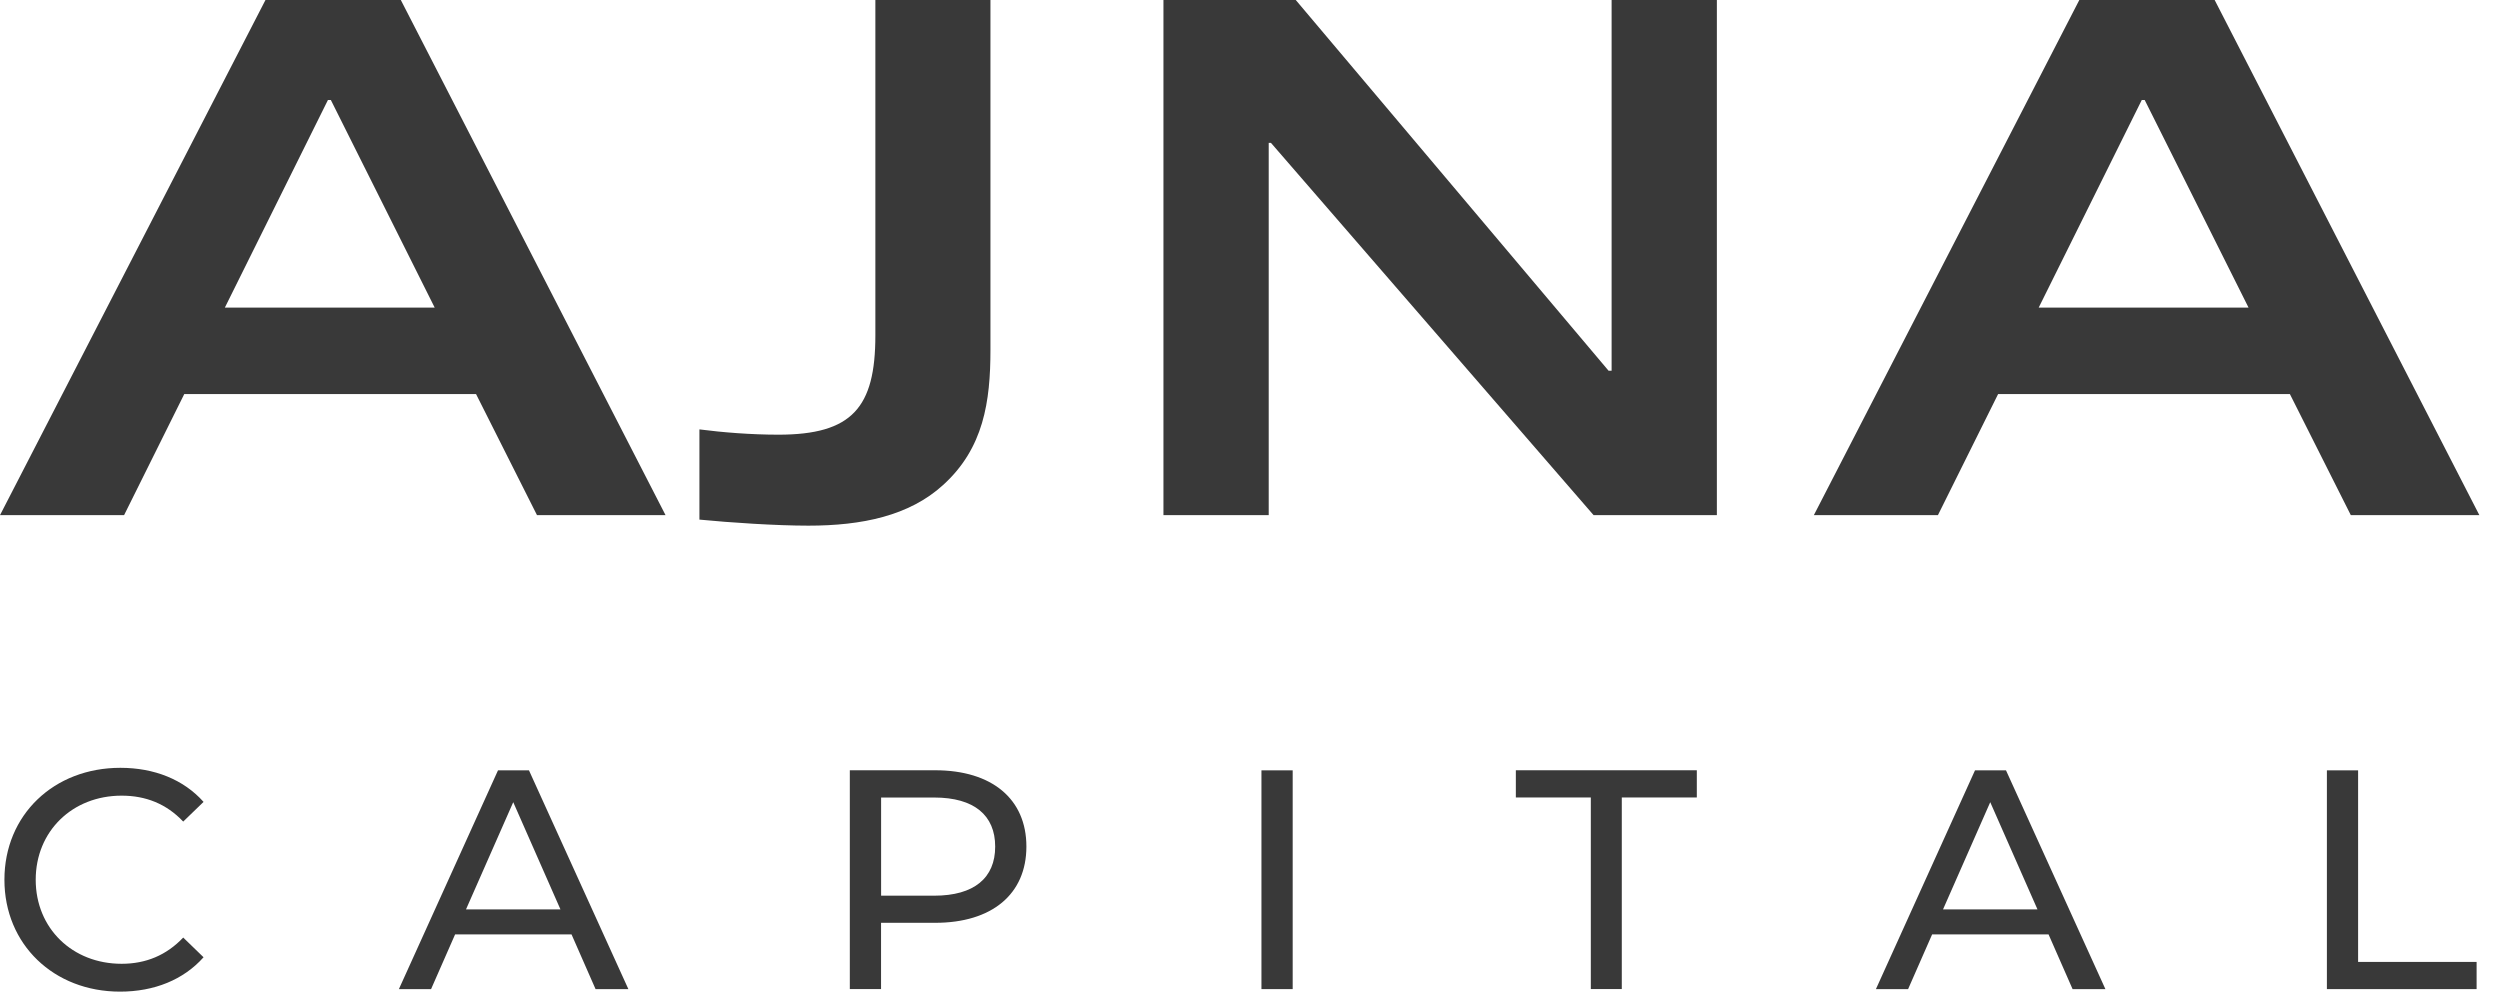 <?xml version="1.0" encoding="UTF-8"?>
<svg xmlns="http://www.w3.org/2000/svg" width="95" height="38" viewBox="0 0 95 38" fill="none">
  <path d="M20.406 19.576L18.09 14.975H7.002L4.715 19.576H0L10.088 0H15.231L25.291 19.576H20.403H20.406ZM12.576 3.801H12.461L8.545 11.688H16.518L12.573 3.801H12.576Z" fill="#393939"></path>
  <path d="M37.637 13.289C37.637 15.26 37.381 17.033 35.836 18.432C34.549 19.604 32.75 19.975 30.721 19.975C29.492 19.975 27.75 19.86 26.578 19.745V16.317C27.463 16.432 28.549 16.518 29.578 16.518C32.379 16.518 33.264 15.49 33.264 12.746V0H37.637V13.289Z" fill="#393939"></path>
  <path d="M60.557 19.576L48.297 5.43H48.211V19.576H44.211V0H49.239L61.126 14.088H61.241V0H65.241V19.576H60.555H60.557Z" fill="#393939"></path>
  <path d="M89.331 19.576L87.016 14.975H75.928L73.641 19.576H68.926L79.014 0H84.157L94.216 19.576H89.329H89.331ZM81.502 3.801H81.387L77.471 11.688H85.444L81.499 3.801H81.502Z" fill="#393939"></path>
  <path d="M0.168 33.428C0.168 30.969 2.043 29.177 4.574 29.177C5.857 29.177 6.974 29.618 7.735 30.472L6.962 31.22C6.321 30.543 5.536 30.235 4.622 30.235C2.747 30.235 1.357 31.589 1.357 33.431C1.357 35.273 2.747 36.624 4.622 36.624C5.536 36.624 6.321 36.304 6.962 35.627L7.735 36.376C6.974 37.232 5.859 37.682 4.562 37.682C2.043 37.682 0.168 35.888 0.168 33.431V33.428Z" fill="#393939"></path>
  <path d="M21.713 35.507H17.294L16.381 37.586H15.158L18.924 29.273H20.101L23.878 37.586H22.631L21.718 35.507H21.713ZM21.297 34.557L19.503 30.483L17.708 34.557H21.294H21.297Z" fill="#393939"></path>
  <path d="M39.003 32.17C39.003 33.976 37.697 35.067 35.534 35.067H33.48V37.584H32.293V29.27H35.534C37.697 29.27 39.003 30.364 39.003 32.167V32.17ZM37.817 32.17C37.817 30.983 37.02 30.306 35.501 30.306H33.482V34.036H35.501C37.02 34.036 37.817 33.359 37.817 32.172V32.17Z" fill="#393939"></path>
  <path d="M47.935 29.273H49.122V37.586H47.935V29.273Z" fill="#393939"></path>
  <path d="M60.453 30.304H57.602V29.27H64.479V30.304H61.628V37.584H60.451V30.304H60.453Z" fill="#393939"></path>
  <path d="M77.84 35.507H73.421L72.508 37.586H71.285L75.05 29.273H76.228L80.005 37.586H78.758L77.845 35.507H77.84ZM77.424 34.557L75.629 30.483L73.835 34.557H77.421H77.424Z" fill="#393939"></path>
  <path d="M88.422 29.273H89.608V36.553H94.111V37.586H88.422V29.273Z" fill="#393939"></path>
</svg>
